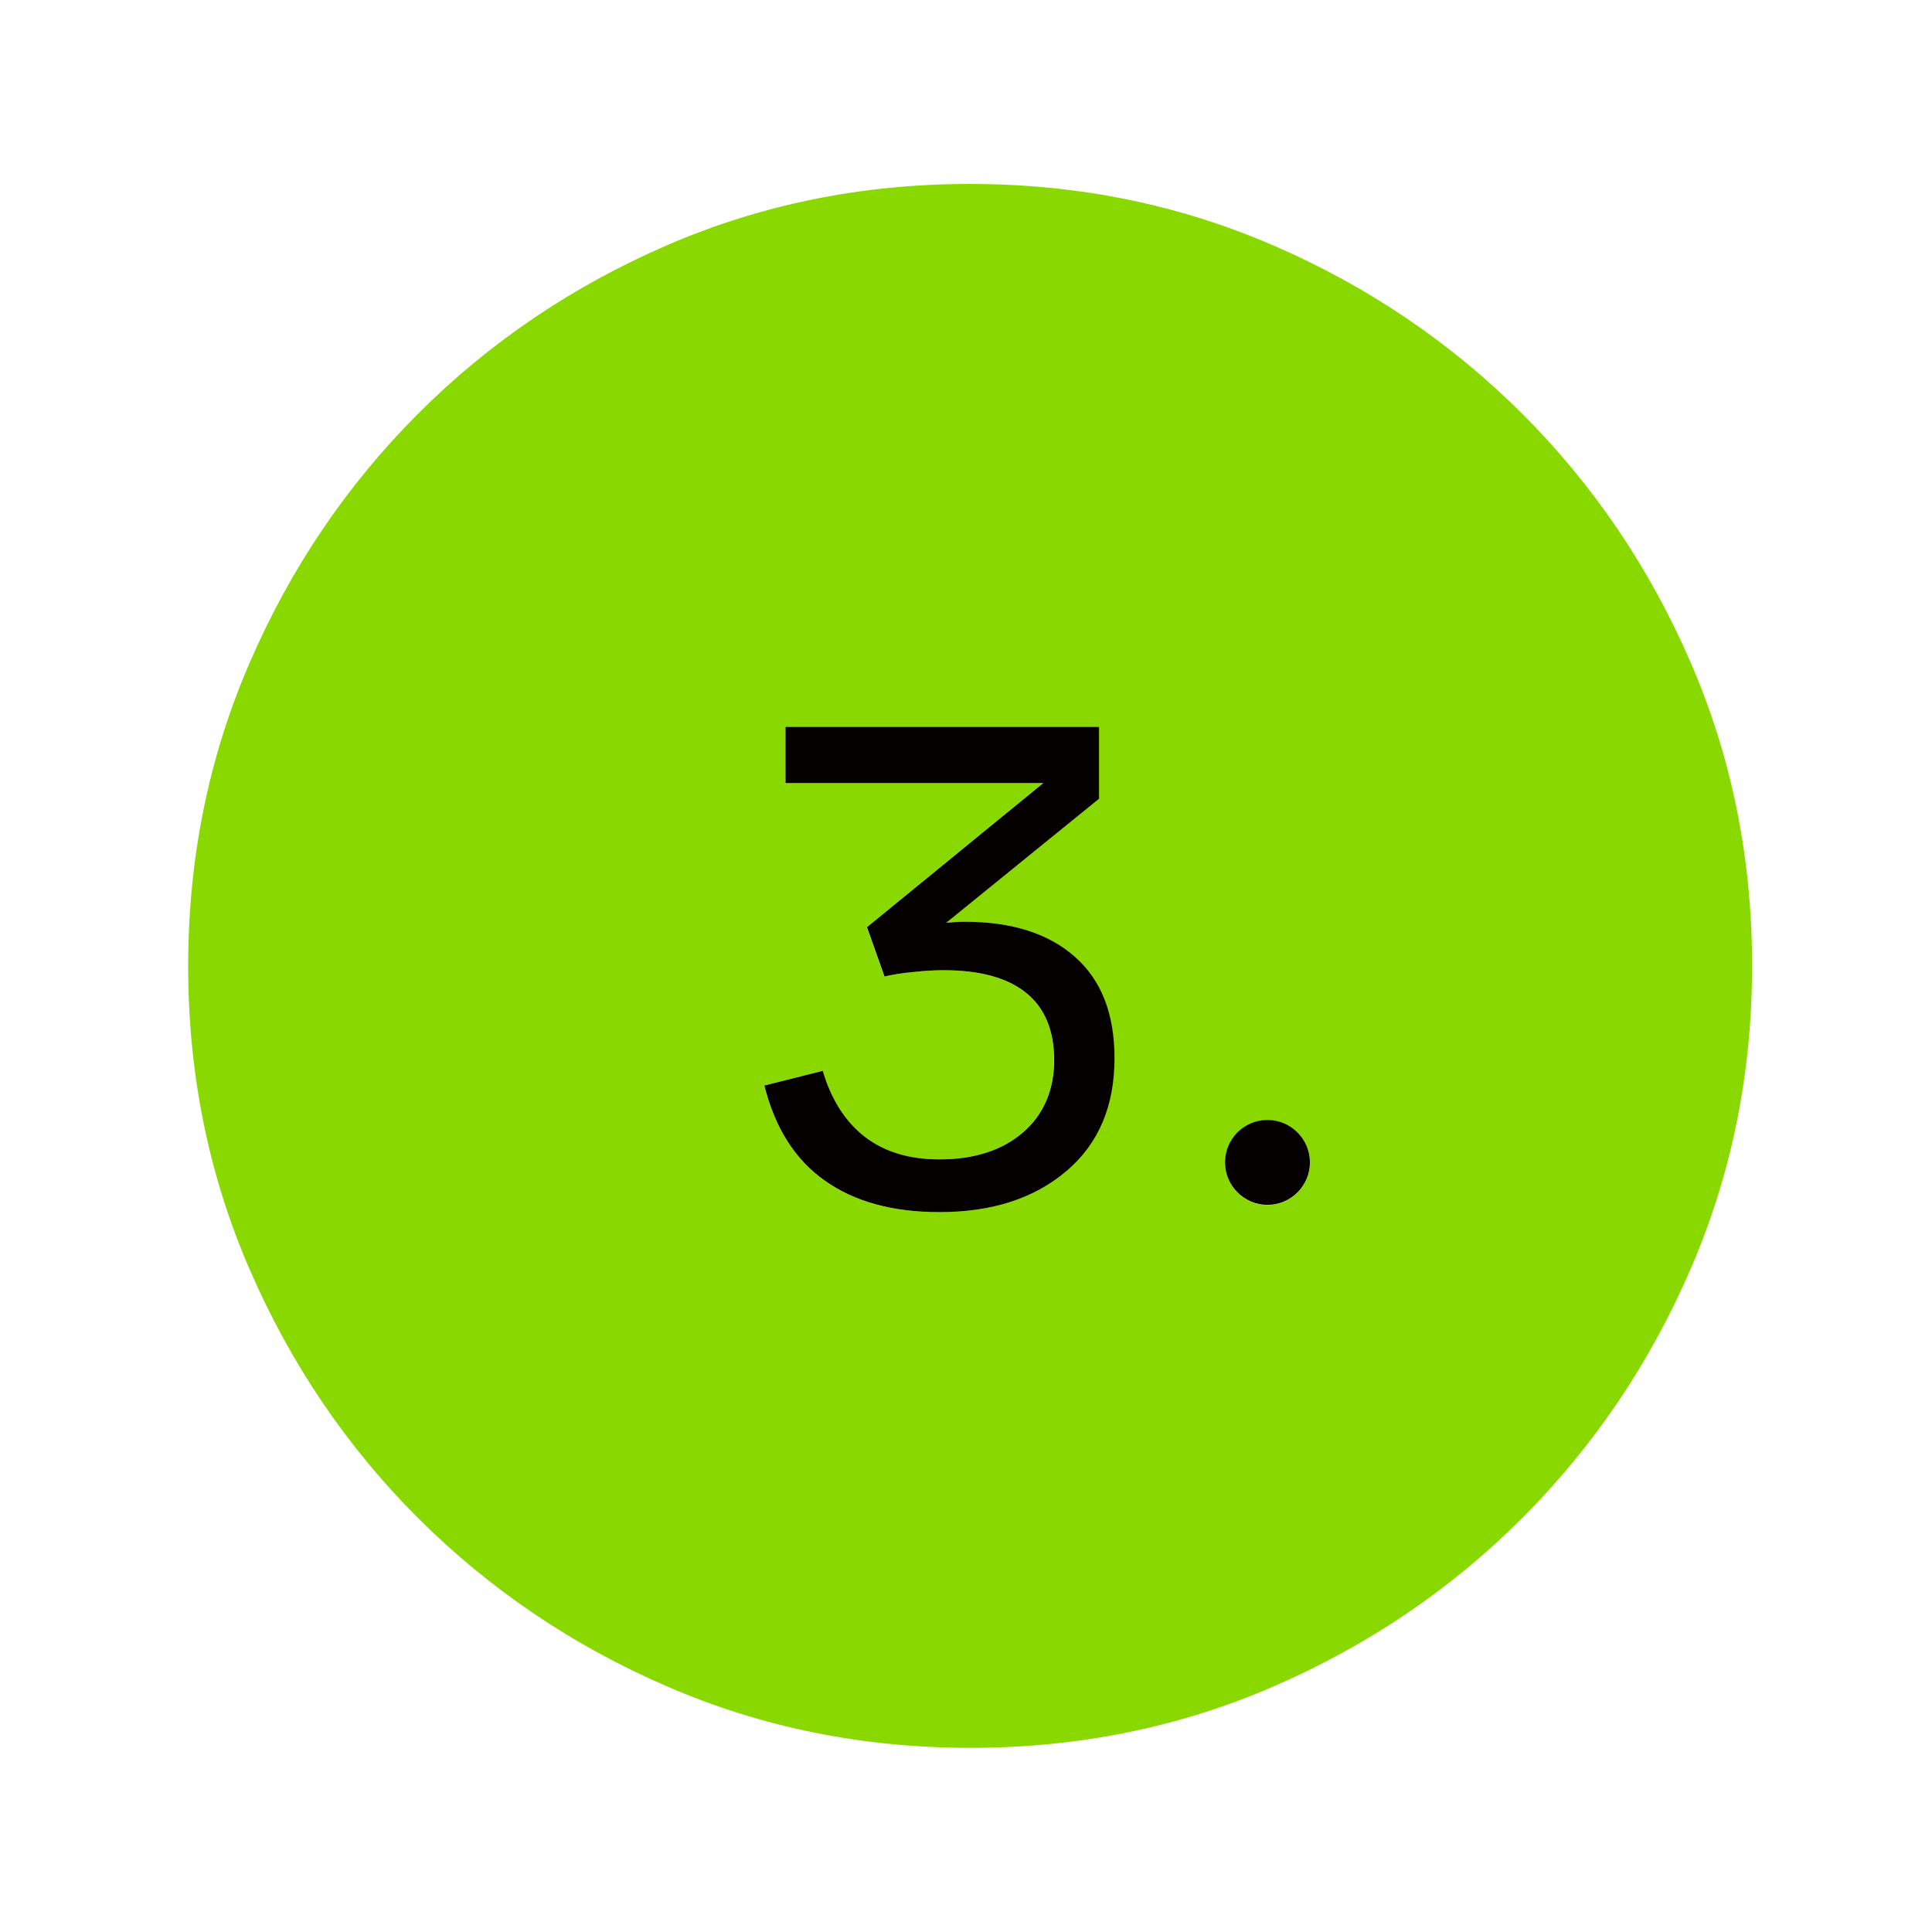 <?xml version="1.0" encoding="UTF-8"?>
<svg id="Ebene_1" data-name="Ebene 1" xmlns="http://www.w3.org/2000/svg" viewBox="0 0 96 96">
  <defs>
    <style>
      .cls-1 {
        fill: #89d900;
      }

      .cls-2 {
        fill: #040000;
      }
    </style>
  </defs>
  <path class="cls-1" d="M84,32.9c-2.04-4.7-4.83-8.81-8.36-12.34-3.54-3.53-7.65-6.32-12.36-8.36-4.7-2.04-9.73-3.06-15.09-3.06s-10.38,1.02-15.08,3.06c-4.7,2.04-8.81,4.83-12.34,8.36-3.53,3.54-6.32,7.65-8.36,12.36-2.04,4.7-3.06,9.73-3.06,15.09s1.02,10.38,3.06,15.08c2.04,4.7,4.83,8.81,8.36,12.34,3.54,3.53,7.65,6.32,12.36,8.36,4.7,2.04,9.73,3.06,15.09,3.06s10.38-1.02,15.08-3.06c4.7-2.04,8.81-4.83,12.34-8.36,3.53-3.54,6.32-7.65,8.36-12.36s3.06-9.73,3.06-15.09-1.02-10.38-3.06-15.08ZM52.98,58.19c-1.6,1.36-3.7,2.04-6.31,2.04-2.33,0-4.23-.52-5.69-1.56-1.47-1.03-2.47-2.61-3.01-4.73l2.9-.73c.42,1.42,1.11,2.51,2.08,3.27.97.76,2.21,1.13,3.72,1.13,1.72,0,3.1-.44,4.14-1.33,1.03-.88,1.56-2.08,1.56-3.6s-.47-2.61-1.4-3.35c-.93-.74-2.29-1.12-4.09-1.12-.47,0-.97.03-1.52.09-.55.06-1.02.13-1.42.22l-.87-2.45,8.76-7.16h-12.81v-2.79h15.58v3.57l-7.59,6.16c.32-.03.63-.05.92-.05,2.35,0,4.18.58,5.48,1.75,1.3,1.17,1.96,2.84,1.96,5.03,0,2.37-.8,4.24-2.39,5.61ZM62.98,59.88c-1.17,0-2.11-.95-2.11-2.11s.95-2.11,2.11-2.11,2.11.95,2.11,2.11-.95,2.11-2.11,2.11Z"/>
  <g>
    <path class="cls-2" d="M53.42,47.55c-1.3-1.16-3.13-1.75-5.48-1.75-.29,0-.6.02-.92.05l7.59-6.16v-3.57h-15.58v2.79h12.81l-8.76,7.16.87,2.45c.4-.09.87-.17,1.42-.22.55-.06,1.05-.09,1.52-.09,1.79,0,3.16.37,4.09,1.12.93.74,1.4,1.87,1.4,3.35s-.52,2.71-1.56,3.6c-1.04.89-2.42,1.33-4.14,1.33-1.52,0-2.75-.38-3.72-1.13-.97-.76-1.66-1.85-2.08-3.27l-2.9.73c.53,2.12,1.54,3.7,3.01,4.73,1.47,1.04,3.36,1.56,5.69,1.56,2.61,0,4.71-.68,6.31-2.04,1.6-1.36,2.39-3.23,2.39-5.61,0-2.19-.65-3.87-1.96-5.03Z"/>
    <path class="cls-2" d="M62.98,55.65c-1.17,0-2.11.95-2.11,2.11s.95,2.11,2.11,2.11,2.11-.95,2.11-2.11-.95-2.11-2.11-2.11Z"/>
  </g>
</svg>